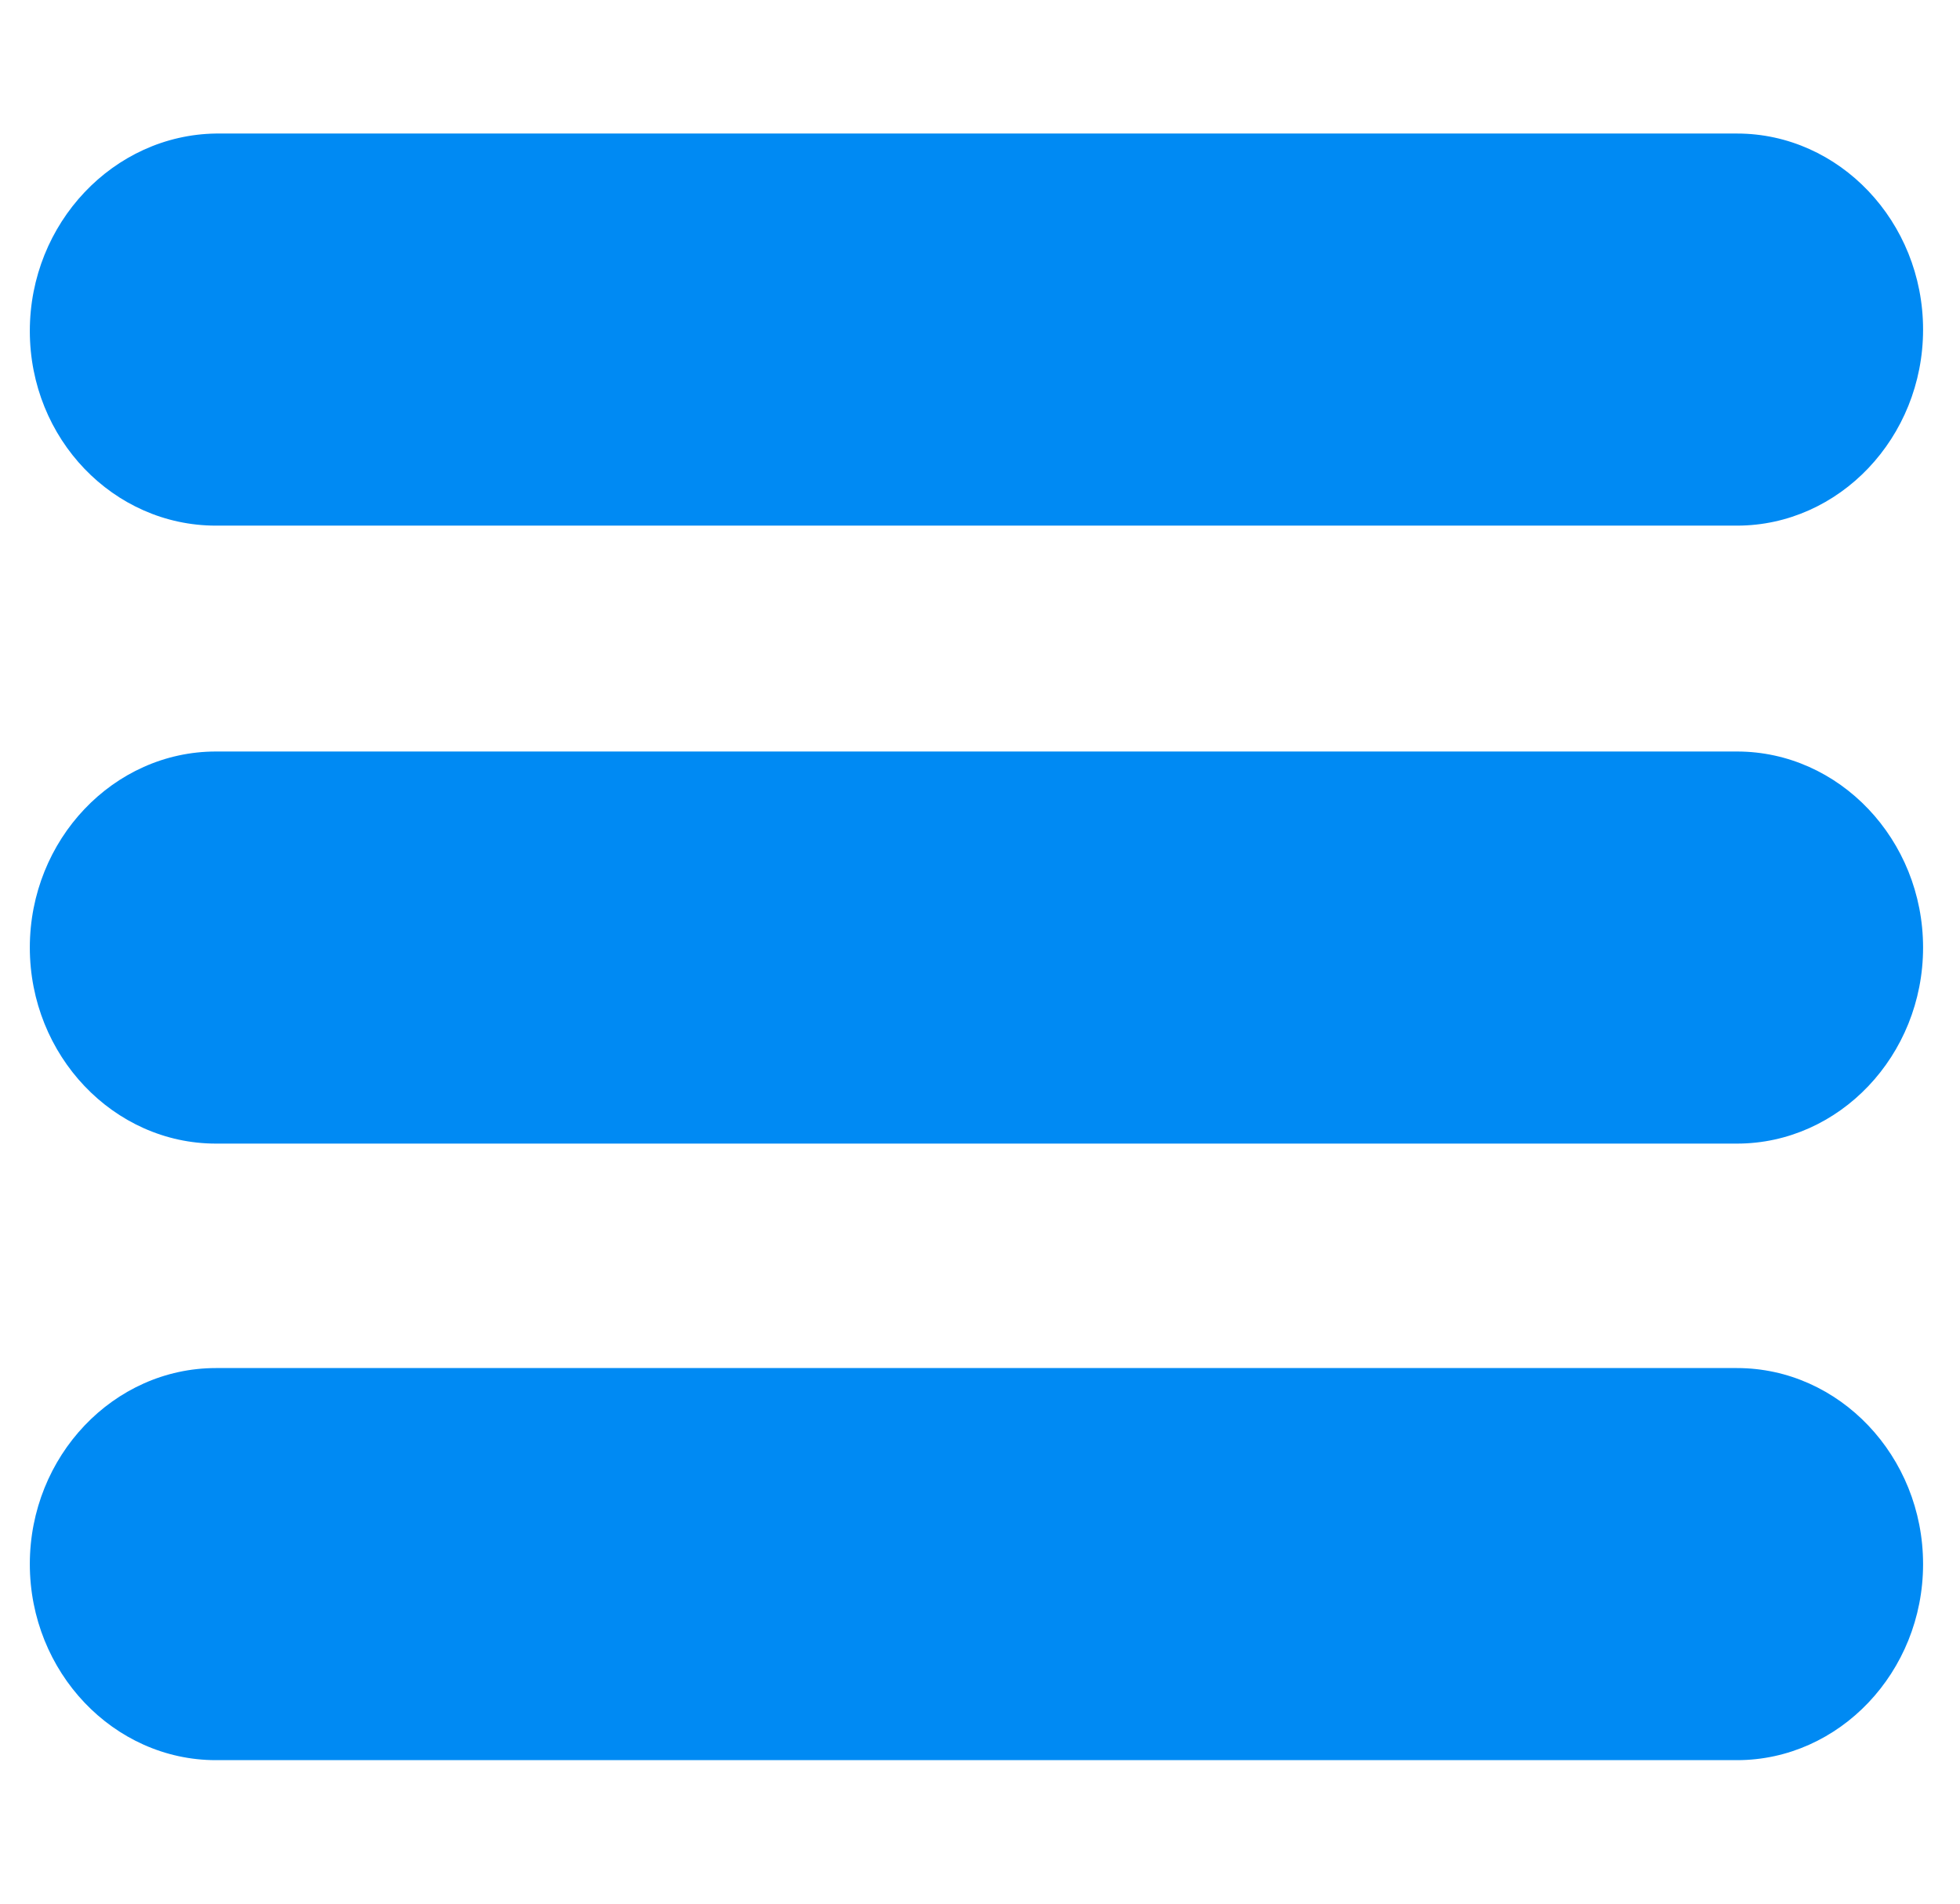 <svg xmlns:serif="http://www.serif.com/" xmlns="http://www.w3.org/2000/svg" xmlns:xlink="http://www.w3.org/1999/xlink" id="Ebene_1" x="0px" y="0px" viewBox="0 0 138 134" style="enable-background:new 0 0 138 134;" xml:space="preserve"><style type="text/css">	.st0{fill:#008AF3;}</style><path class="st0" d="M122.3,96.3H15.2c-7.2,0-13.1,6.2-13.1,13.8c0,7.6,5.9,13.8,13.1,13.8h107.1c7.2,0,13.1-6.2,13.1-13.8 S129.5,96.3,122.3,96.3z M122.3,52.9H15.2C8,52.9,2.1,59.1,2.1,66.7S8,80.5,15.2,80.5h107.1c7.2,0,13.1-6.2,13.1-13.8 C135.4,59.1,129.5,52.9,122.3,52.9z M15.2,37h107.1c7.2,0,13.1-6.2,13.1-13.8s-5.9-13.8-13.1-13.8H15.2C8,9.5,2.1,15.7,2.1,23.3 S8,37,15.2,37L15.2,37z"></path></svg>